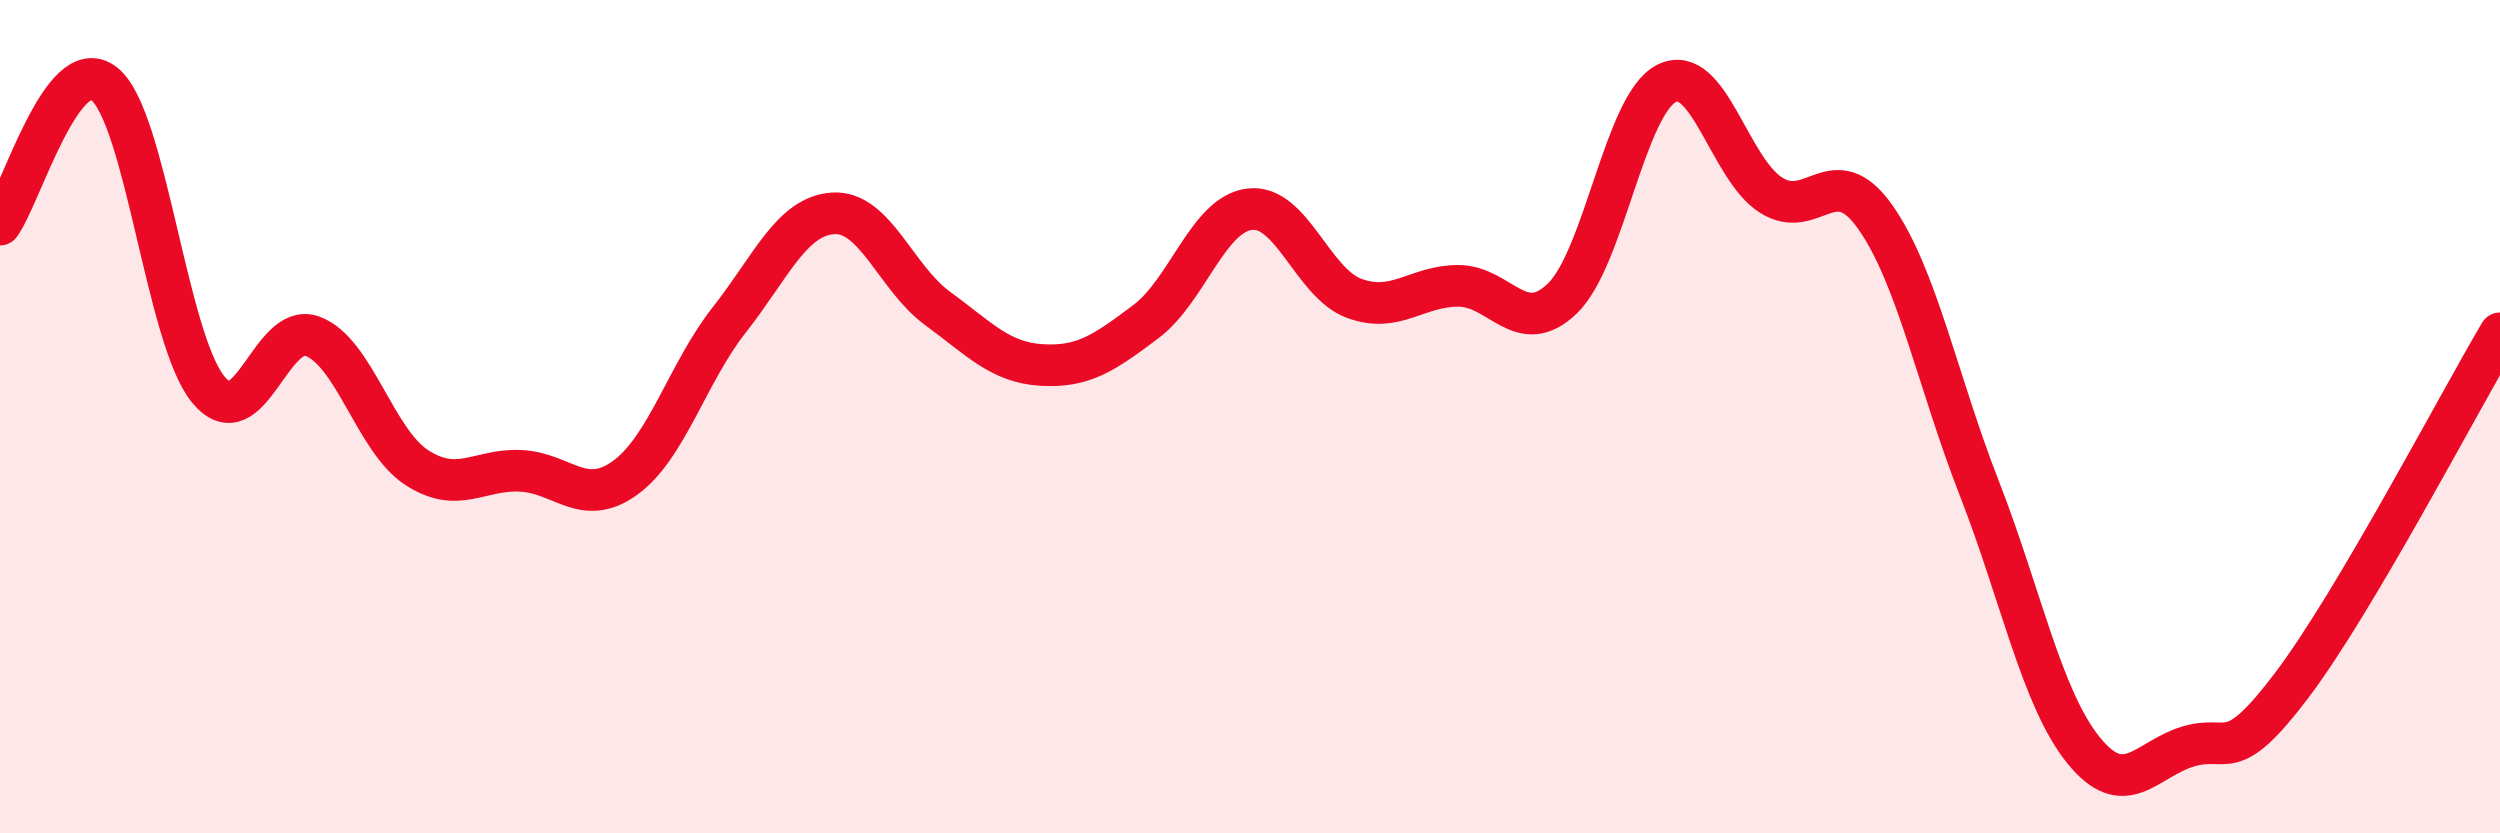 
    <svg width="60" height="20" viewBox="0 0 60 20" xmlns="http://www.w3.org/2000/svg">
      <path
        d="M 0,5.39 C 0.5,4.71 1.5,1.22 2.5,2.01 C 3.5,2.8 4,8.14 5,9.35 C 6,10.56 6.5,7.7 7.5,8.07 C 8.5,8.44 9,10.57 10,11.22 C 11,11.87 11.5,11.25 12.5,11.3 C 13.5,11.35 14,12.19 15,11.47 C 16,10.75 16.5,8.95 17.5,7.68 C 18.5,6.41 19,5.18 20,5.12 C 21,5.06 21.5,6.67 22.5,7.4 C 23.5,8.13 24,8.7 25,8.76 C 26,8.82 26.5,8.47 27.5,7.72 C 28.5,6.97 29,5.13 30,5.02 C 31,4.91 31.5,6.79 32.5,7.16 C 33.5,7.53 34,6.86 35,6.86 C 36,6.86 36.5,8.13 37.5,7.16 C 38.5,6.19 39,2.5 40,2 C 41,1.5 41.5,4.04 42.5,4.68 C 43.5,5.32 44,3.79 45,5.2 C 46,6.61 46.5,9.15 47.5,11.71 C 48.5,14.27 49,16.76 50,18 C 51,19.24 51.5,18.23 52.5,17.92 C 53.5,17.61 53.5,18.43 55,16.45 C 56.5,14.47 59,9.69 60,8L60 20L0 20Z"
        fill="#EB0A25"
        opacity="0.1"
        stroke-linecap="round"
        stroke-linejoin="round"
      />
      <path
        d="M 0,5.39 C 0.5,4.71 1.5,1.22 2.5,2.01 C 3.5,2.8 4,8.14 5,9.35 C 6,10.56 6.5,7.7 7.5,8.07 C 8.5,8.44 9,10.57 10,11.22 C 11,11.87 11.5,11.25 12.5,11.3 C 13.5,11.35 14,12.19 15,11.47 C 16,10.75 16.5,8.95 17.5,7.68 C 18.5,6.41 19,5.18 20,5.12 C 21,5.06 21.5,6.67 22.5,7.4 C 23.5,8.13 24,8.7 25,8.76 C 26,8.82 26.5,8.47 27.5,7.72 C 28.5,6.97 29,5.13 30,5.02 C 31,4.91 31.5,6.79 32.5,7.16 C 33.5,7.53 34,6.86 35,6.86 C 36,6.86 36.5,8.13 37.5,7.16 C 38.5,6.19 39,2.5 40,2 C 41,1.5 41.5,4.04 42.5,4.68 C 43.5,5.32 44,3.79 45,5.2 C 46,6.61 46.5,9.15 47.5,11.71 C 48.5,14.27 49,16.76 50,18 C 51,19.24 51.5,18.23 52.5,17.92 C 53.5,17.61 53.5,18.43 55,16.45 C 56.5,14.47 59,9.69 60,8"
        stroke="#EB0A25"
        stroke-width="1"
        fill="none"
        stroke-linecap="round"
        stroke-linejoin="round"
      />
    </svg>
  
